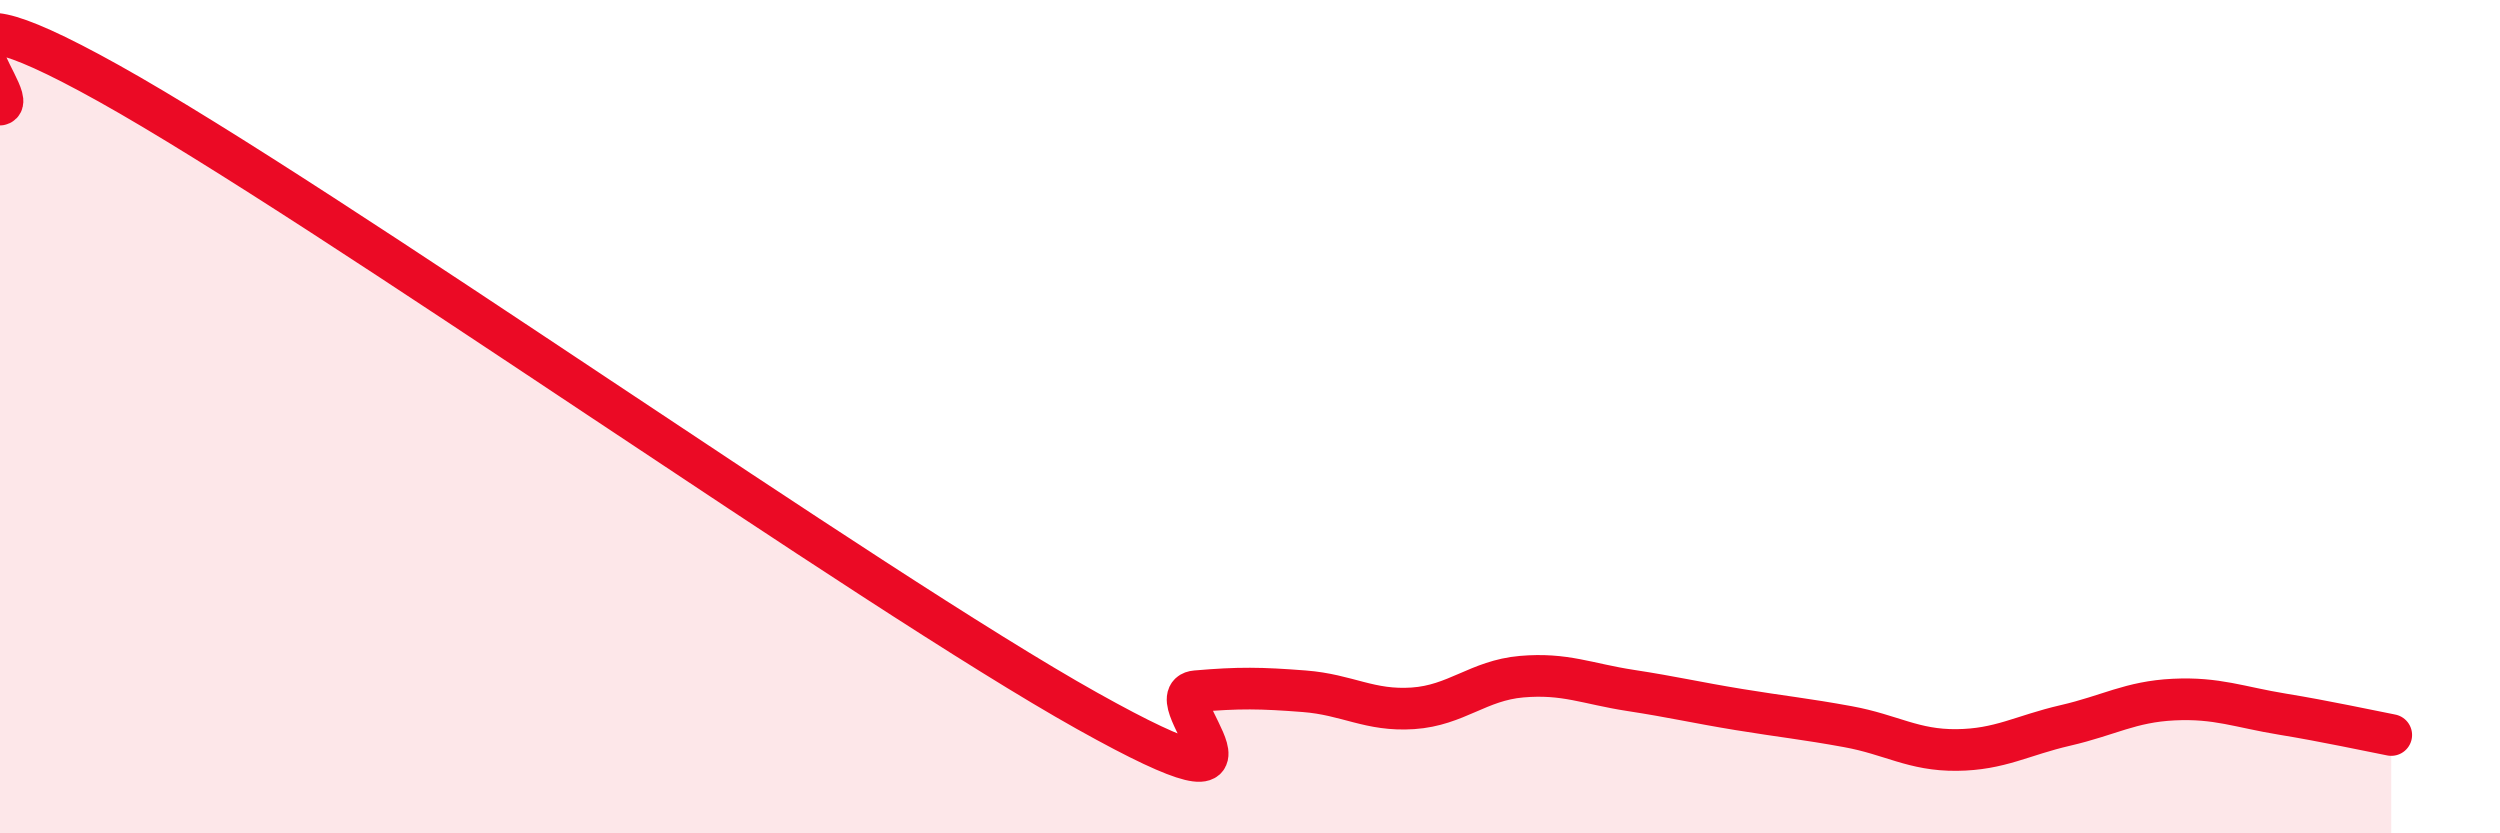 
    <svg width="60" height="20" viewBox="0 0 60 20" xmlns="http://www.w3.org/2000/svg">
      <path
        d="M 0,2.51 C 0.52,2.41 -2.61,-0.91 2.61,2 C 7.83,4.91 20.87,14.14 26.09,17.06 C 31.31,19.98 27.66,16.68 28.7,16.59 C 29.74,16.5 30.26,16.51 31.3,16.59 C 32.34,16.67 32.87,17.07 33.91,17 C 34.95,16.93 35.48,16.33 36.52,16.24 C 37.56,16.15 38.09,16.41 39.13,16.57 C 40.17,16.73 40.7,16.86 41.74,17.03 C 42.78,17.2 43.31,17.25 44.35,17.44 C 45.39,17.63 45.92,18.01 46.96,18 C 48,17.99 48.53,17.65 49.57,17.41 C 50.61,17.17 51.13,16.84 52.17,16.79 C 53.21,16.74 53.74,16.97 54.78,17.14 C 55.82,17.31 56.87,17.54 57.39,17.64L57.39 20L0 20Z"
        fill="#EB0A25"
        opacity="0.1"
        stroke-linecap="round"
        stroke-linejoin="round"
      />
      <path
        d="M 0,2.51 C 0.52,2.41 -2.61,-0.91 2.61,2 C 7.83,4.91 20.87,14.14 26.09,17.06 C 31.31,19.98 27.66,16.68 28.7,16.59 C 29.74,16.5 30.26,16.51 31.3,16.59 C 32.34,16.67 32.87,17.07 33.91,17 C 34.95,16.93 35.48,16.33 36.52,16.24 C 37.56,16.15 38.09,16.41 39.13,16.57 C 40.17,16.73 40.7,16.86 41.74,17.03 C 42.78,17.2 43.31,17.25 44.35,17.44 C 45.39,17.63 45.92,18.01 46.96,18 C 48,17.99 48.53,17.65 49.57,17.41 C 50.61,17.17 51.13,16.84 52.17,16.79 C 53.21,16.74 53.74,16.97 54.78,17.14 C 55.82,17.31 56.87,17.54 57.39,17.64"
        stroke="#EB0A25"
        stroke-width="1"
        fill="none"
        stroke-linecap="round"
        stroke-linejoin="round"
      />
    </svg>
  